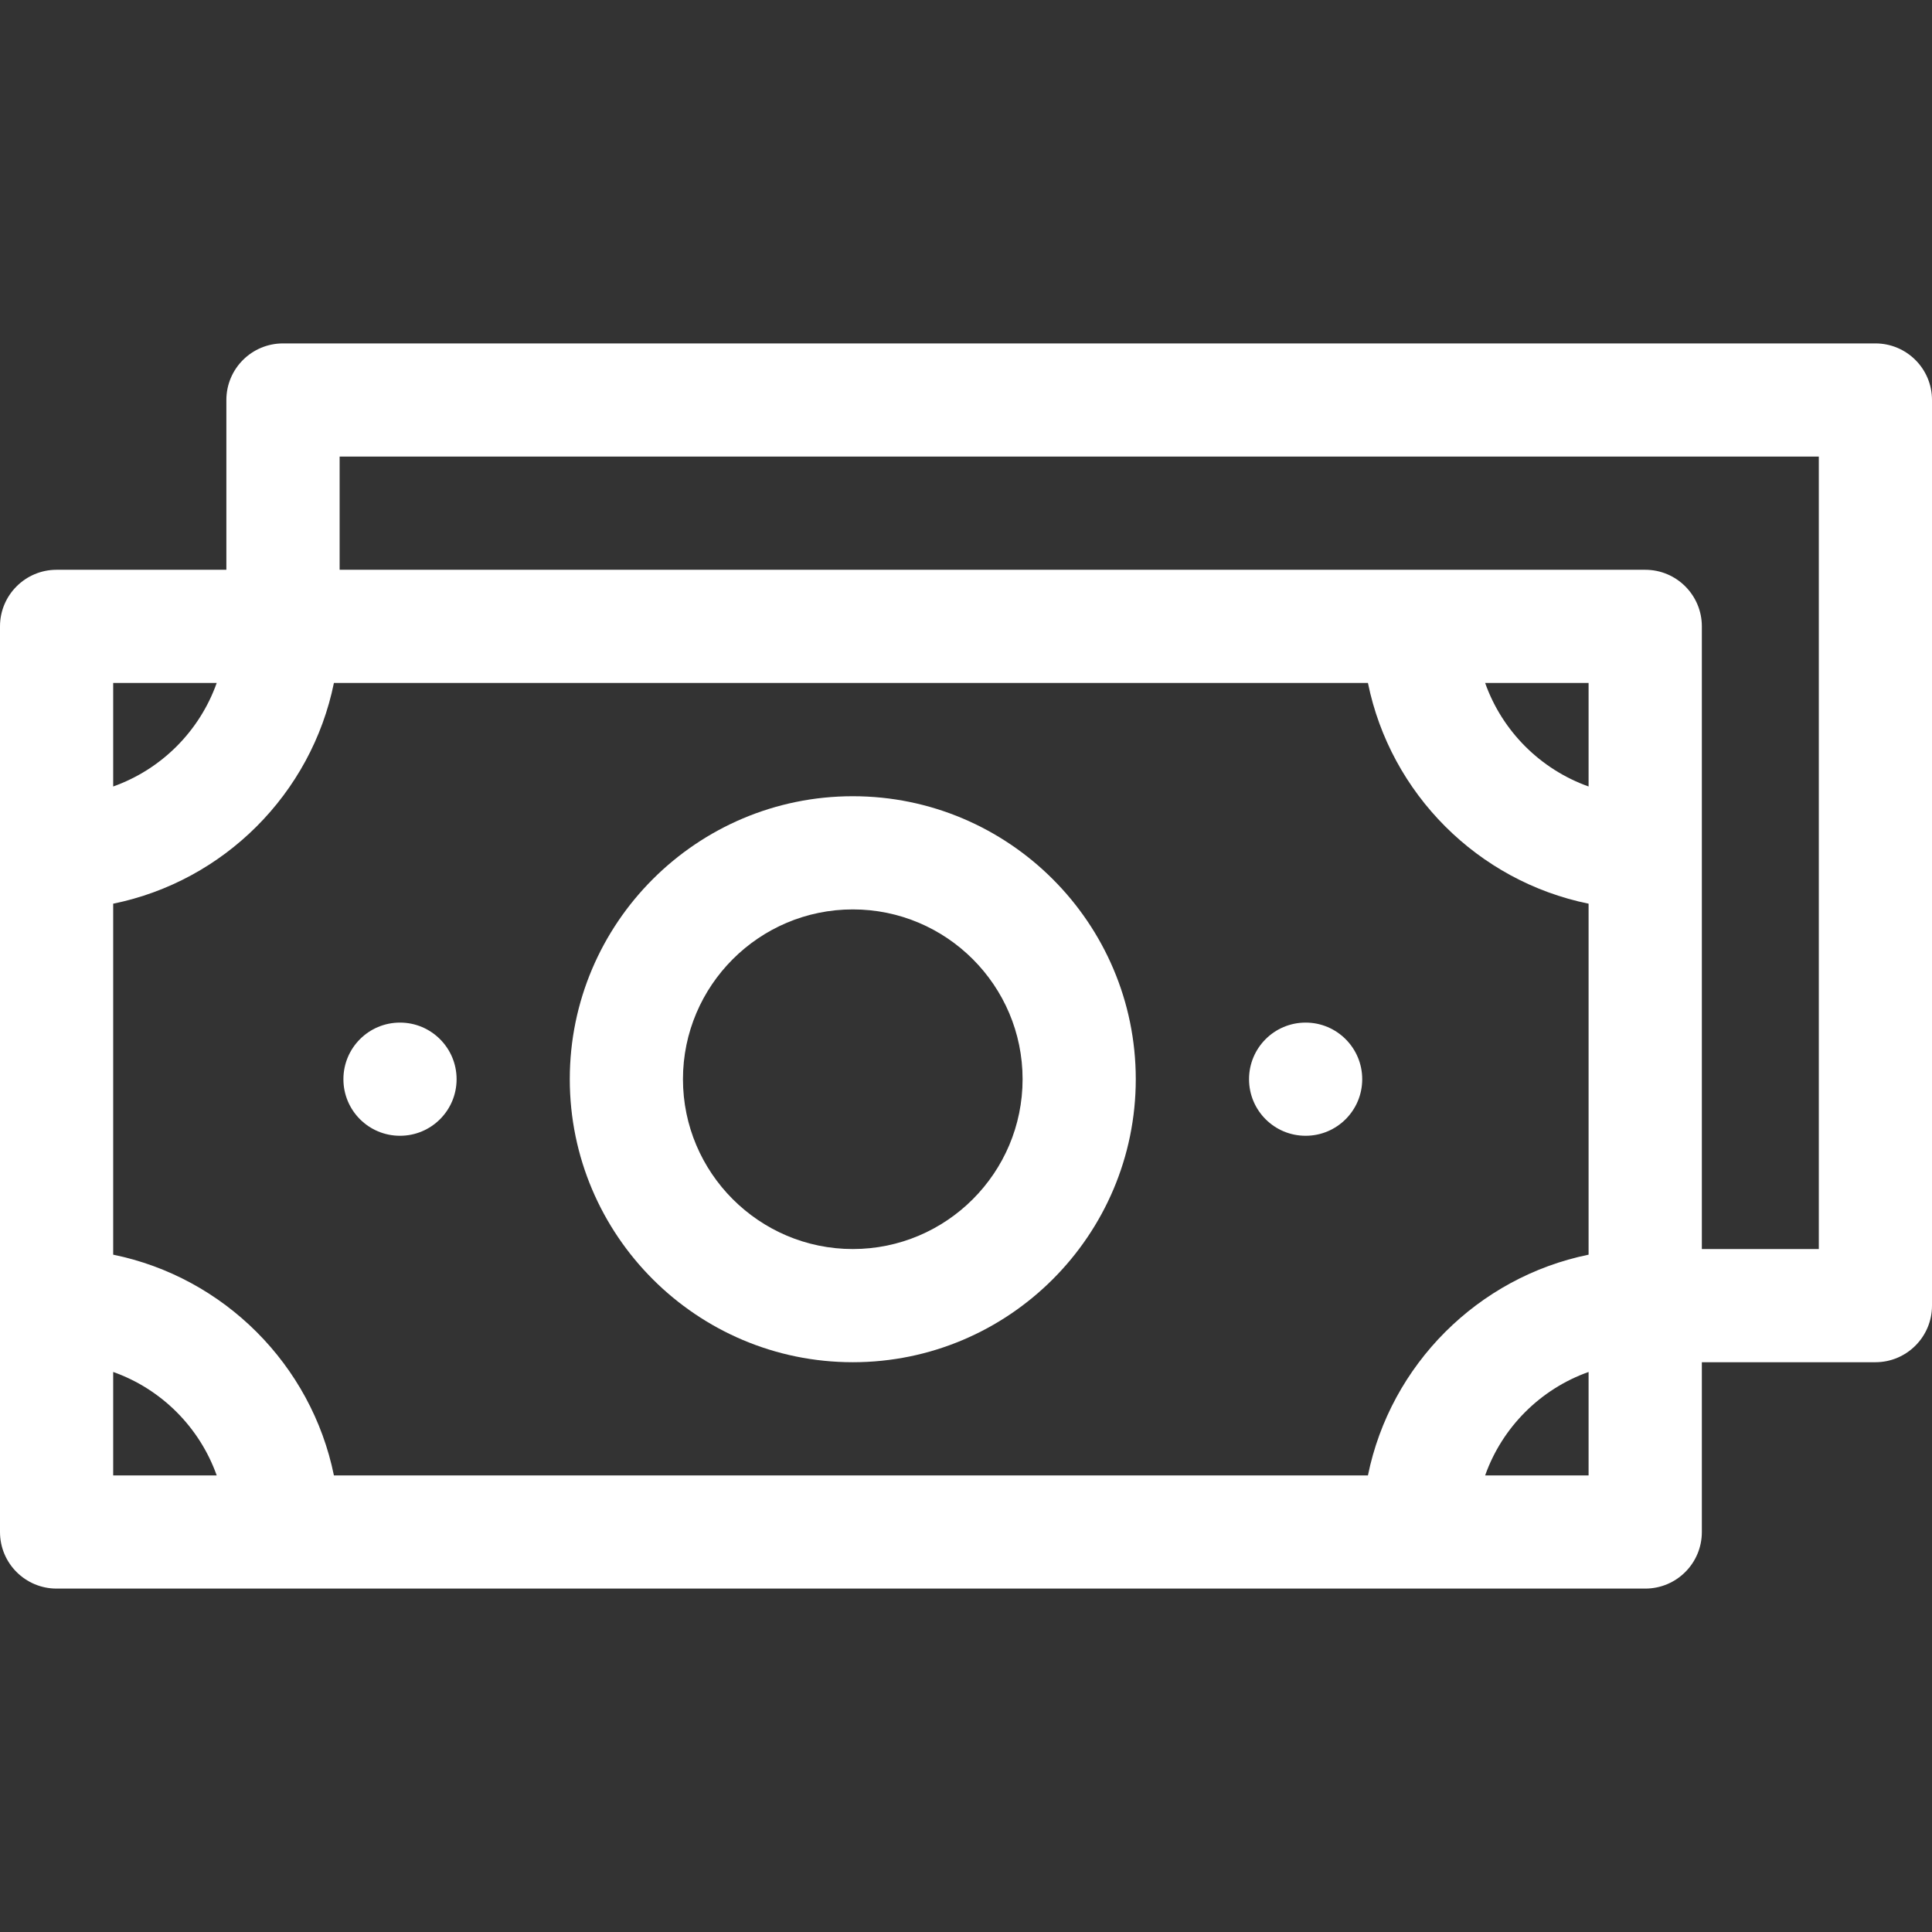 <svg width="24" height="24" viewBox="0 0 24 24" fill="none" xmlns="http://www.w3.org/2000/svg">
<rect x="0" y="0" width="24" height="24" fill="#333333" stroke="none"/>
<path d="M10.594 16.922C12.532 16.922 14.109 15.345 14.109 13.406C14.109 11.468 12.532 9.891 10.594 9.891C8.655 9.891 7.078 11.468 7.078 13.406C7.078 15.345 8.655 16.922 10.594 16.922ZM10.594 11.297C11.757 11.297 12.703 12.243 12.703 13.406C12.703 14.569 11.757 15.516 10.594 15.516C9.431 15.516 8.484 14.569 8.484 13.406C8.484 12.243 9.431 11.297 10.594 11.297Z" fill="white"/>
<path d="M23.297 4.266H3.516C3.127 4.266 2.812 4.58 2.812 4.969V7.078H0.703C0.315 7.078 0 7.393 0 7.781V19.031C0 19.42 0.315 19.734 0.703 19.734H20.438C20.826 19.734 21.141 19.42 21.141 19.031V16.922H23.297C23.685 16.922 24 16.607 24 16.219V4.969C24 4.58 23.685 4.266 23.297 4.266ZM19.734 9.77C19.136 9.557 18.661 9.083 18.449 8.484H19.734V9.77ZM16.993 8.484C17.273 9.86 18.359 10.946 19.734 11.226V15.586C18.359 15.867 17.273 16.953 16.993 18.328H4.148C3.868 16.953 2.782 15.867 1.406 15.586V11.226C2.782 10.946 3.868 9.86 4.148 8.484H16.993V8.484ZM2.692 8.484C2.479 9.083 2.005 9.557 1.406 9.77V8.484H2.692ZM1.406 17.043C2.005 17.255 2.479 17.73 2.692 18.328H1.406V17.043ZM18.449 18.328C18.661 17.73 19.136 17.255 19.734 17.043V18.328H18.449ZM22.594 15.516H21.141V7.781C21.141 7.393 20.826 7.078 20.438 7.078H4.219V5.672H22.594V15.516Z" fill="white"/>
<path d="M16.219 14.109C16.607 14.109 16.922 13.795 16.922 13.406C16.922 13.018 16.607 12.703 16.219 12.703C15.83 12.703 15.516 13.018 15.516 13.406C15.516 13.795 15.83 14.109 16.219 14.109Z" fill="white"/>
<path d="M4.969 14.109C5.357 14.109 5.672 13.795 5.672 13.406C5.672 13.018 5.357 12.703 4.969 12.703C4.58 12.703 4.266 13.018 4.266 13.406C4.266 13.795 4.58 14.109 4.969 14.109Z" fill="white"/>
</svg>

